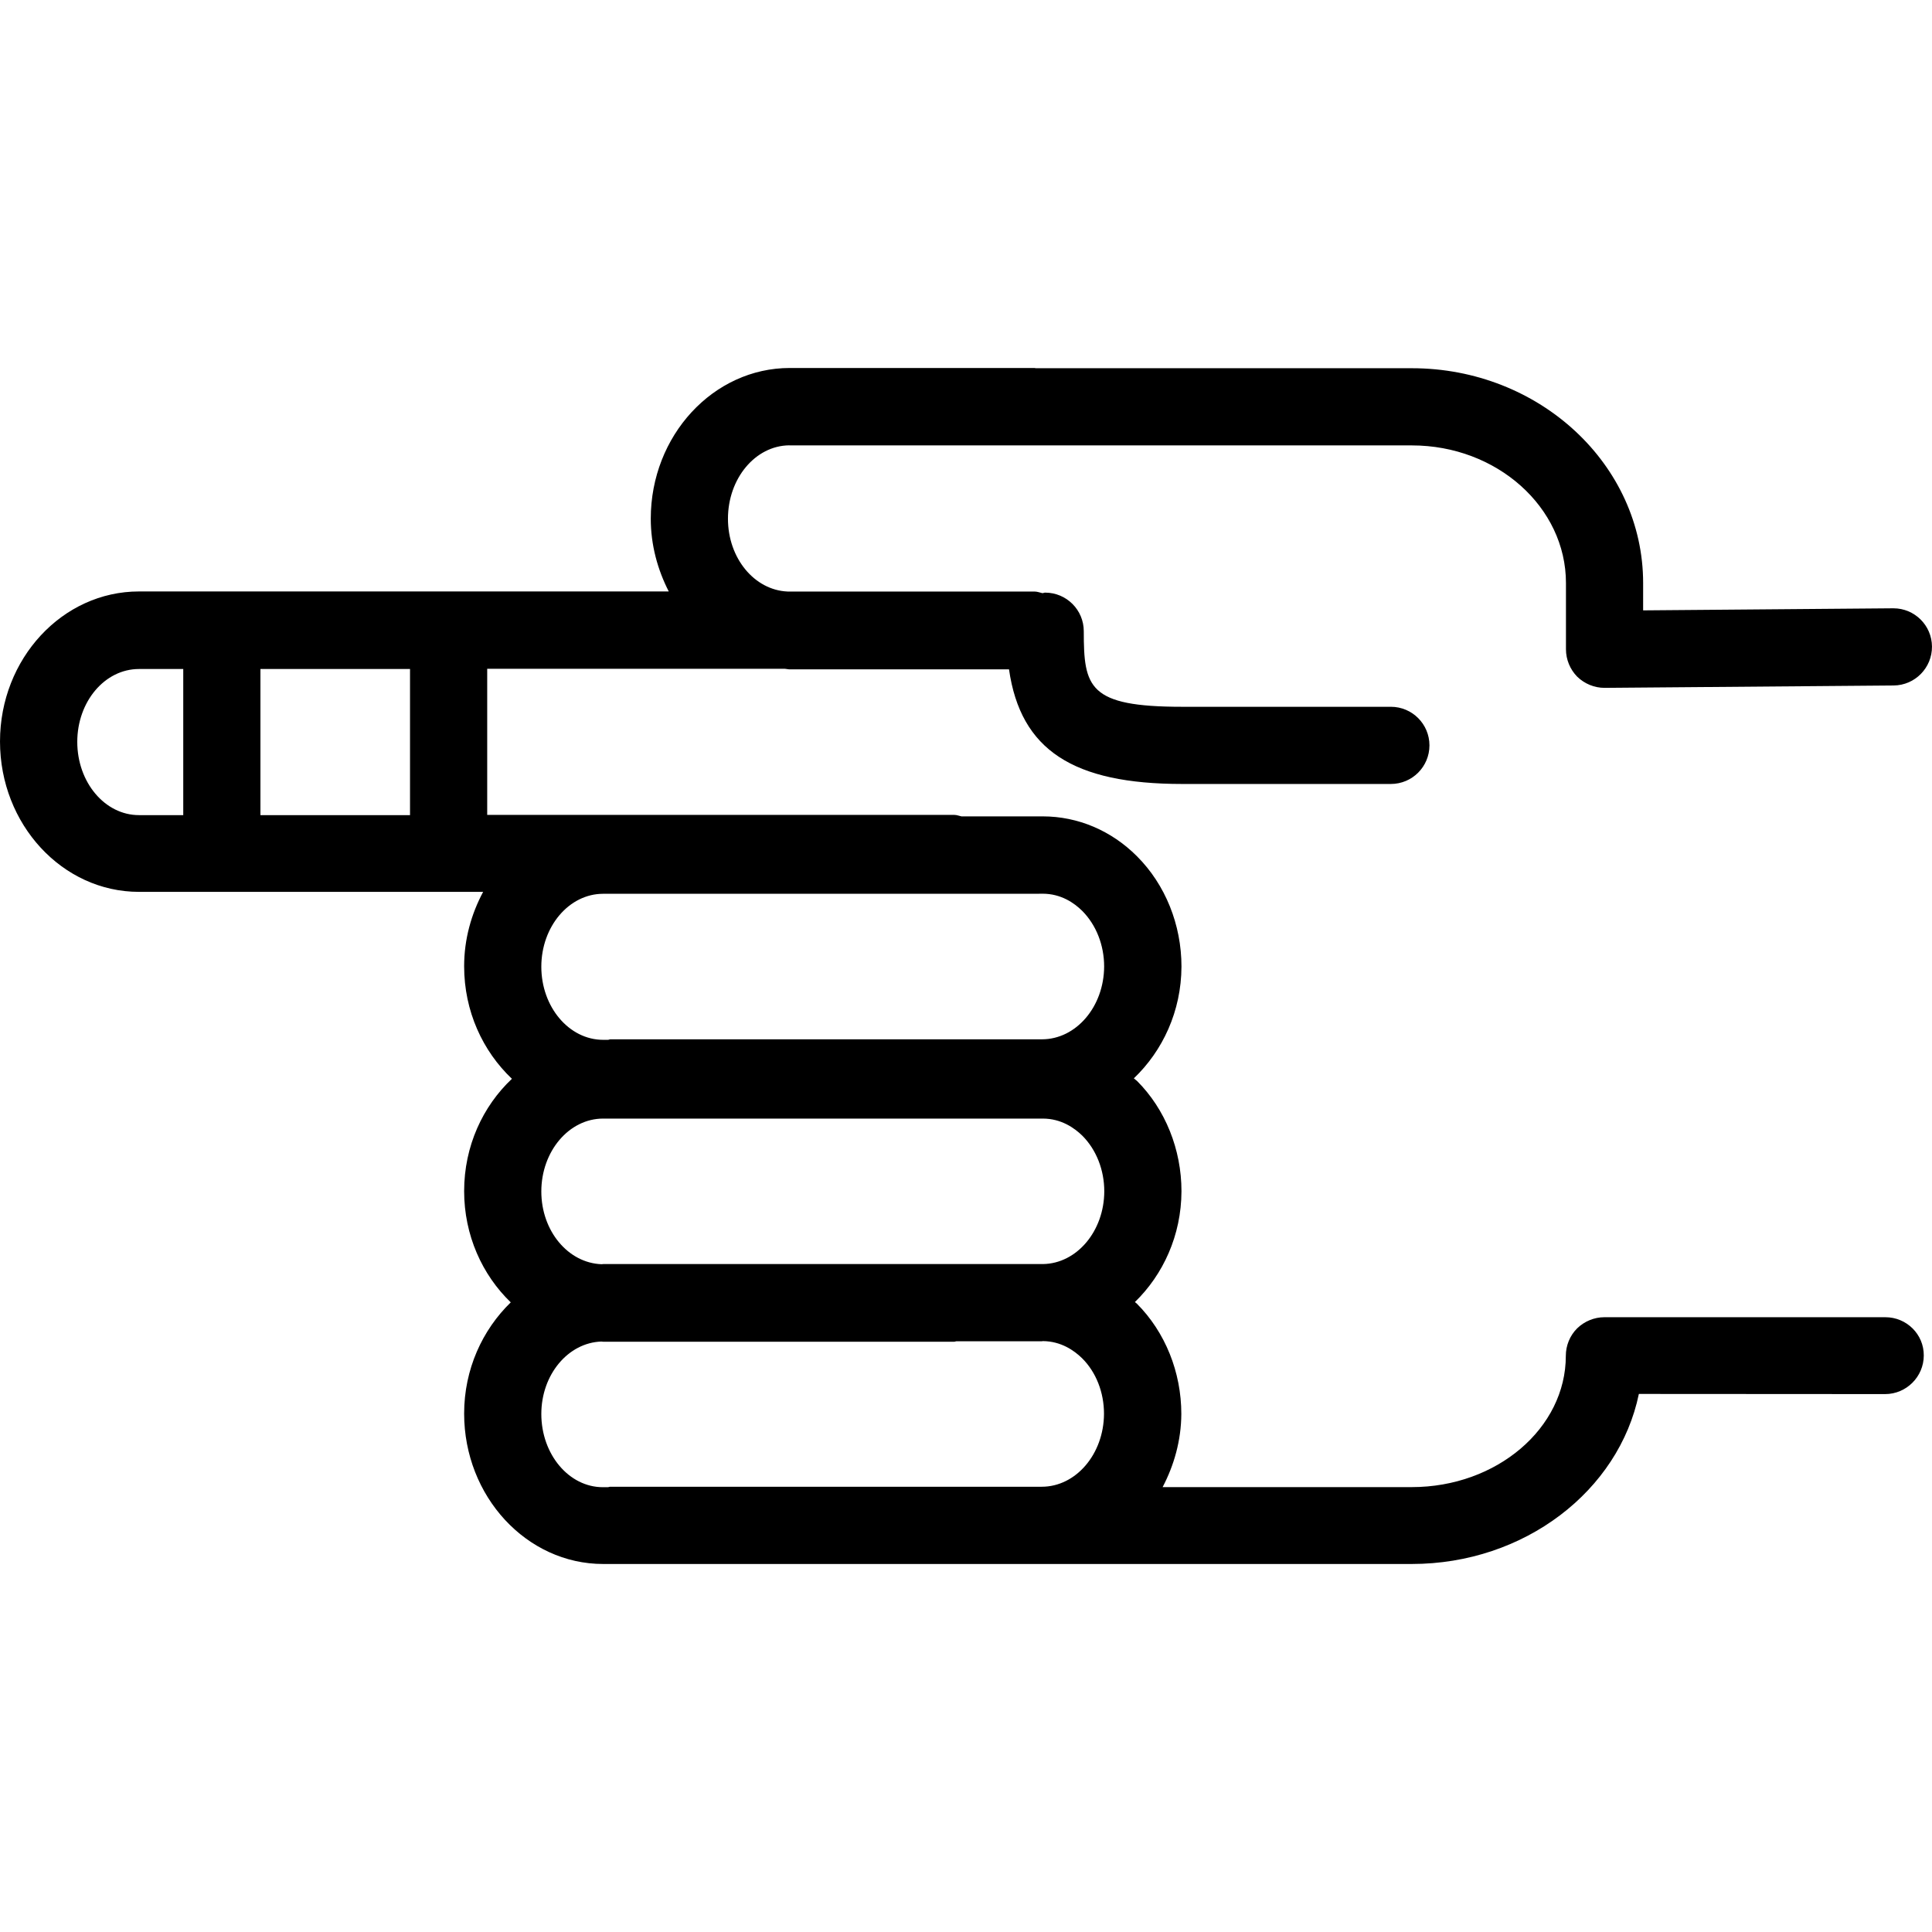<?xml version="1.0" encoding="iso-8859-1"?>
<!-- Uploaded to: SVG Repo, www.svgrepo.com, Generator: SVG Repo Mixer Tools -->
<!DOCTYPE svg PUBLIC "-//W3C//DTD SVG 1.1//EN" "http://www.w3.org/Graphics/SVG/1.1/DTD/svg11.dtd">
<svg fill="#000000" version="1.1" id="Capa_1" xmlns="http://www.w3.org/2000/svg" xmlns:xlink="http://www.w3.org/1999/xlink" 
	 width="800px" height="800px" viewBox="0 0 156.071 156.072"
	 xml:space="preserve">
<g>
	<path d="M152.302,106.408h-22.693c-0.828,0-1.626,0.335-2.211,0.908c-0.584,0.584-0.907,1.388-0.907,2.21
		c0,5.852-5.584,10.607-12.446,10.607h-3.081H93.919c0.92-1.754,1.498-3.757,1.511-5.907c0-3.385-1.304-6.618-3.593-8.914
		c-0.049-0.049-0.115-0.092-0.158-0.128c2.277-2.21,3.751-5.383,3.763-8.951c0-3.373-1.303-6.625-3.593-8.914
		c-0.085-0.073-0.176-0.134-0.255-0.207c2.325-2.217,3.836-5.42,3.848-9.03c0-3.38-1.303-6.622-3.593-8.909
		c-2.07-2.077-4.773-3.224-7.611-3.224h-0.651h-5.919c-0.18-0.037-0.374-0.119-0.572-0.119H39.357V54.026H63.4
		c0.131,0.006,0.256,0.046,0.387,0.046H81.51c0.938,6.527,5.188,9.259,13.993,9.259h16.854c1.724,0,3.117-1.397,3.117-3.118
		c0-1.72-1.394-3.117-3.117-3.117H95.503c-7.575,0-7.953-1.565-7.953-6.104c0-1.724-1.4-3.118-3.117-3.118
		c-0.085,0-0.134,0.037-0.226,0.042c-0.201-0.042-0.408-0.131-0.651-0.131H63.614c-2.67-0.119-4.808-2.688-4.808-5.879
		c0-3.255,2.208-5.9,4.945-5.931c0.024,0,0.036,0.006,0.048,0.006h50.257c6.862,0,12.446,4.99,12.446,11.119v5.349
		c0,0.834,0.334,1.629,0.907,2.214c0.597,0.578,1.388,0.904,2.21,0.904c0,0,0.012,0,0.024,0l23.334-0.192
		c1.723-0.015,3.105-1.431,3.093-3.145c-0.012-1.714-1.406-3.09-3.117-3.09c0,0-0.013,0-0.031,0l-20.186,0.167V47.1
		c0-9.566-8.378-17.354-18.681-17.354H83.671c-0.036,0-0.061-0.019-0.097-0.019H63.799c-6.177,0-11.229,5.462-11.229,12.173
		c0,2.143,0.561,4.134,1.453,5.879H11.226C5.039,47.779,0,53.216,0,59.899c0,6.698,5.039,12.148,11.226,12.148h27.803
		c-0.95,1.778-1.535,3.812-1.535,6.01c0,3.635,1.507,6.862,3.86,9.091c-2.353,2.217-3.86,5.443-3.86,9.073
		c0,3.567,1.464,6.771,3.766,8.987c-2.29,2.223-3.766,5.407-3.766,8.981c0,6.698,5.051,12.154,11.229,12.154h0.487h61.753h3.075
		c9.128,0,16.745-5.931,18.353-13.737l19.899,0.012c1.711,0,3.117-1.406,3.117-3.117C155.42,107.791,154.02,106.408,152.302,106.408
		z M84.226,72.196c1.492,0,2.563,0.755,3.203,1.392c1.12,1.127,1.766,2.759,1.766,4.488c-0.013,3.251-2.266,5.882-5.023,5.882
		H49.316c-0.082,0-0.131,0.042-0.207,0.042h-0.387c-2.749,0-4.993-2.648-4.993-5.906c0-3.245,2.238-5.891,4.993-5.891h8.756h26.088
		L84.226,72.196L84.226,72.196z M33.122,65.848H21.038V54.044h12.084V65.848z M6.242,59.929c0-3.245,2.219-5.885,4.984-5.885h3.577
		v11.804h-3.577C8.473,65.848,6.242,63.2,6.242,59.929z M43.729,96.251c0-3.246,2.238-5.889,4.993-5.889h34.845
		c0.013,0,0.024,0,0.037,0h0.633c1.486,0,2.558,0.756,3.203,1.389c1.127,1.133,1.766,2.765,1.766,4.494
		c-0.012,3.215-2.223,5.833-4.956,5.869h-0.013H57.491c-0.012,0-0.024,0-0.037,0h-8.72c-0.049,0-0.098,0.013-0.137,0.013
		C45.9,102.03,43.729,99.449,43.729,96.251z M43.729,114.226c0-3.19,2.171-5.76,4.844-5.852c0.052,0,0.101,0.013,0.137,0.013h28.373
		c0.073,0,0.125-0.036,0.174-0.036h6.896c0.024,0,0.055-0.013,0.098-0.013c1.461,0.013,2.521,0.755,3.166,1.388
		c1.127,1.121,1.766,2.753,1.766,4.482c-0.012,3.252-2.265,5.895-5.029,5.895H49.298c-0.076,0-0.131,0.036-0.207,0.036h-0.387
		C45.967,120.145,43.729,117.49,43.729,114.226z"/>
</g>
</svg>